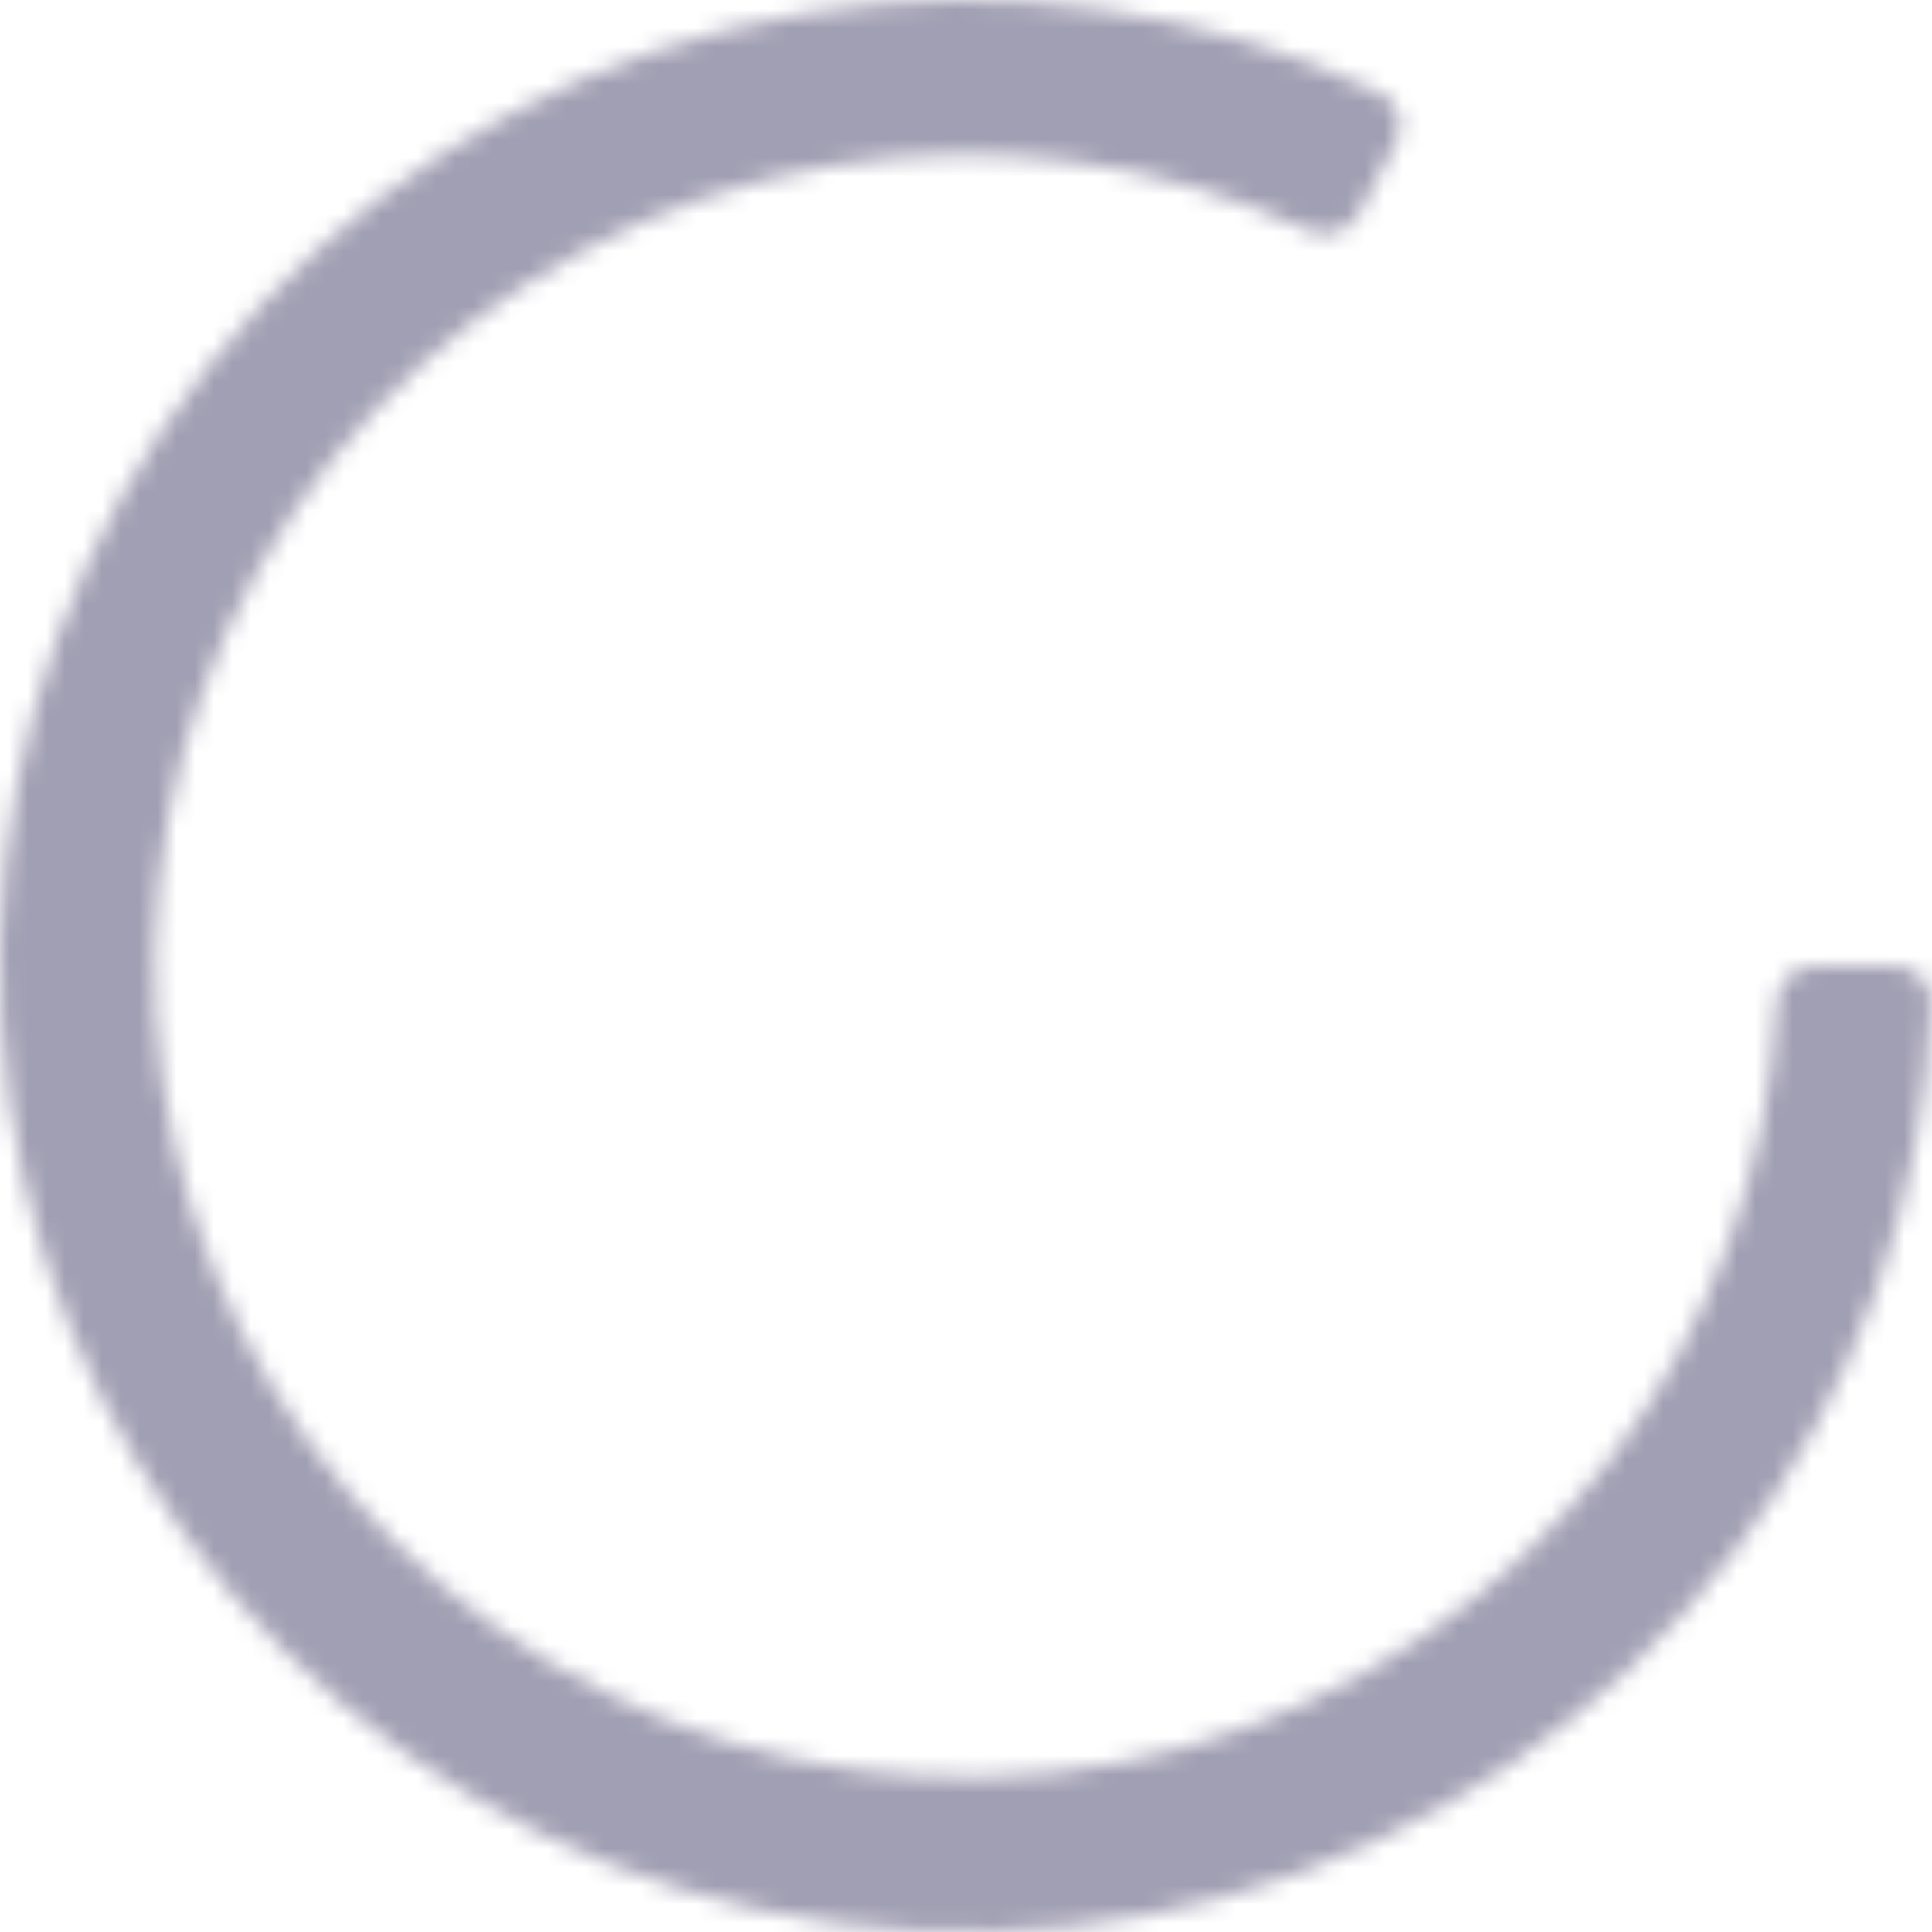 <svg width="104" height="104" viewBox="0 0 104 104" fill="none" xmlns="http://www.w3.org/2000/svg">
<mask id="path-1-inside-1_3291_89666" fill="white">
<path d="M102 52C103.105 52 104.004 52.896 103.962 54C103.552 64.644 99.881 74.925 93.422 83.436C86.559 92.479 76.925 99.028 65.991 102.082C55.057 105.137 43.424 104.529 32.868 100.352C22.311 96.175 13.412 88.659 7.529 78.95C1.645 69.241 -0.9 57.873 0.283 46.583C1.466 35.292 6.311 24.698 14.079 16.419C21.846 8.141 32.11 2.631 43.303 0.732C53.837 -1.055 64.649 0.449 74.275 5.013C75.273 5.486 75.651 6.698 75.14 7.677L73.141 11.506C72.629 12.486 71.423 12.86 70.421 12.395C62.409 8.668 53.438 7.452 44.694 8.935C35.293 10.53 26.671 15.158 20.146 22.112C13.621 29.067 9.551 37.965 8.558 47.449C7.564 56.934 9.702 66.482 14.644 74.638C19.586 82.793 27.062 89.107 35.929 92.616C44.796 96.125 54.568 96.635 63.752 94.069C72.937 91.504 81.029 86.003 86.794 78.406C92.156 71.342 95.23 62.827 95.634 53.999C95.685 52.896 96.575 52 97.68 52H102Z"/>
</mask>
<path d="M102 52C103.105 52 104.004 52.896 103.962 54C103.552 64.644 99.881 74.925 93.422 83.436C86.559 92.479 76.925 99.028 65.991 102.082C55.057 105.137 43.424 104.529 32.868 100.352C22.311 96.175 13.412 88.659 7.529 78.95C1.645 69.241 -0.9 57.873 0.283 46.583C1.466 35.292 6.311 24.698 14.079 16.419C21.846 8.141 32.11 2.631 43.303 0.732C53.837 -1.055 64.649 0.449 74.275 5.013C75.273 5.486 75.651 6.698 75.14 7.677L73.141 11.506C72.629 12.486 71.423 12.86 70.421 12.395C62.409 8.668 53.438 7.452 44.694 8.935C35.293 10.53 26.671 15.158 20.146 22.112C13.621 29.067 9.551 37.965 8.558 47.449C7.564 56.934 9.702 66.482 14.644 74.638C19.586 82.793 27.062 89.107 35.929 92.616C44.796 96.125 54.568 96.635 63.752 94.069C72.937 91.504 81.029 86.003 86.794 78.406C92.156 71.342 95.23 62.827 95.634 53.999C95.685 52.896 96.575 52 97.68 52H102Z" stroke="#A19FB3" stroke-width="14" mask="url(#path-1-inside-1_3291_89666)"/>
</svg>
